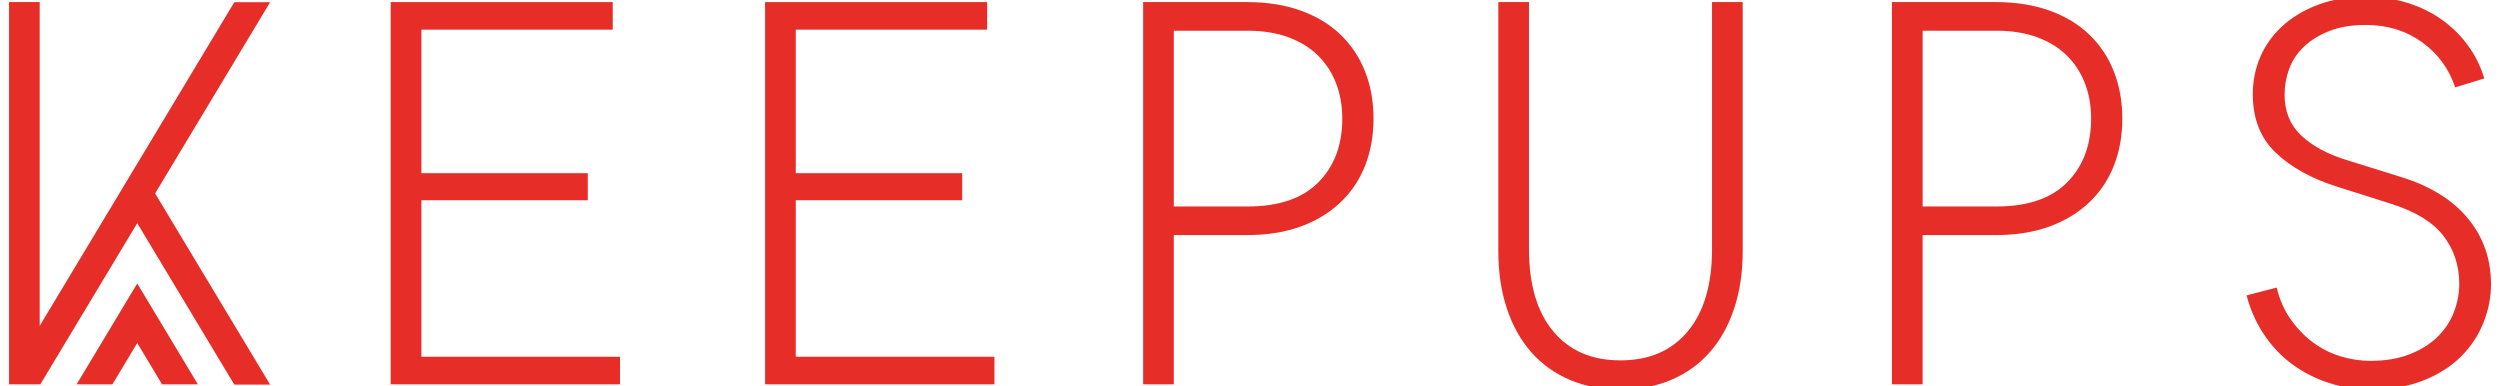 <svg xml:space="preserve" style="enable-background:new 0 0 573.09 88.58;" viewBox="0 0 573.09 88.58" y="0px" x="0px" xmlns:xlink="http://www.w3.org/1999/xlink" xmlns="http://www.w3.org/2000/svg" id="Layer_1" version="1.1">
<style type="text/css">
	.st0{fill:#E72D28;}
</style>
<g>
	<polygon points="96.6,45.9 134.74,45.9 134.74,39.7 96.6,39.7 96.6,6.8 140.46,6.8 140.46,0.48 89.56,0.48 89.56,88.1 
		142.13,88.1 142.13,81.78 96.6,81.78" class="st0"></polygon>
	<polygon points="182.42,45.9 220.57,45.9 220.57,39.7 182.42,39.7 182.42,6.8 226.29,6.8 226.29,0.48 175.39,0.48 
		175.39,88.1 227.96,88.1 227.96,81.78 182.42,81.78" class="st0"></polygon>
	<path d="M307.35,7.99c-2.46-2.38-5.5-4.23-9.12-5.54c-3.62-1.31-7.73-1.97-12.34-1.97h-23.84V88.1h7.03V53.89h16.69
		c4.69,0,8.82-0.66,12.4-1.97c3.58-1.31,6.62-3.16,9.12-5.54c2.5-2.38,4.39-5.2,5.66-8.46c1.27-3.26,1.91-6.83,1.91-10.73
		c0-3.89-0.64-7.47-1.91-10.73C311.68,13.2,309.81,10.38,307.35,7.99z M302.22,41.79c-3.66,3.7-9.06,5.54-16.21,5.54h-16.93V7.04
		h16.93c3.5,0,6.59,0.5,9.3,1.49c2.7,0.99,4.97,2.38,6.79,4.17c1.83,1.79,3.22,3.92,4.17,6.38c0.95,2.46,1.43,5.17,1.43,8.11
		C307.71,33.22,305.88,38.09,302.22,41.79z" class="st0"></path>
	<path d="M392.46,57.1c0,8.11-1.85,14.39-5.54,18.83c-3.7,4.45-8.84,6.68-15.44,6.68c-6.6,0-11.74-2.22-15.44-6.68
		c-3.7-4.45-5.54-10.73-5.54-18.83V0.48h-7.03v57.1c0,4.85,0.66,9.24,1.97,13.17c1.31,3.93,3.18,7.27,5.6,10.01
		c2.42,2.74,5.37,4.85,8.82,6.32c3.46,1.47,7.33,2.2,11.62,2.2c4.29,0,8.16-0.74,11.62-2.2c3.46-1.47,6.4-3.58,8.82-6.32
		c2.42-2.74,4.29-6.08,5.6-10.01c1.31-3.93,1.97-8.32,1.97-13.17V0.48h-7.03V57.1z" class="st0"></path>
	<path d="M479,7.99c-2.46-2.38-5.5-4.23-9.12-5.54c-3.62-1.31-7.73-1.97-12.34-1.97h-23.84V88.1h7.03V53.89h16.69
		c4.69,0,8.82-0.66,12.4-1.97c3.58-1.31,6.62-3.16,9.12-5.54c2.5-2.38,4.39-5.2,5.66-8.46c1.27-3.26,1.91-6.83,1.91-10.73
		c0-3.89-0.64-7.47-1.91-10.73C483.33,13.2,481.47,10.38,479,7.99z M473.88,41.79c-3.66,3.7-9.06,5.54-16.21,5.54h-16.93V7.04h16.93
		c3.5,0,6.59,0.5,9.3,1.49c2.7,0.99,4.97,2.38,6.79,4.17c1.83,1.79,3.22,3.92,4.17,6.38c0.95,2.46,1.43,5.17,1.43,8.11
		C479.36,33.22,477.53,38.09,473.88,41.79z" class="st0"></path>
	<path d="M565.78,50.13c-3.5-4.25-8.54-7.41-15.14-9.48l-12.99-4.05c-4.29-1.35-7.69-3.22-10.19-5.6
		c-2.5-2.38-3.75-5.48-3.75-9.3c0-2.07,0.36-4.05,1.07-5.96c0.72-1.91,1.85-3.59,3.4-5.07c1.55-1.47,3.5-2.66,5.84-3.58
		c2.34-0.91,5.11-1.37,8.29-1.37c4.93,0,9.22,1.31,12.87,3.93c3.66,2.62,6.2,6.08,7.63,10.37l6.68-2.03c-0.8-2.7-2.03-5.2-3.7-7.51
		c-1.67-2.3-3.68-4.29-6.02-5.96c-2.35-1.67-4.99-2.96-7.93-3.87c-2.94-0.91-6.12-1.37-9.54-1.37c-4.13,0-7.81,0.62-11.03,1.85
		c-3.22,1.23-5.94,2.88-8.17,4.95c-2.23,2.07-3.89,4.43-5.01,7.09c-1.11,2.66-1.67,5.46-1.67,8.4c0,5.64,1.77,10.13,5.3,13.47
		c3.53,3.34,8.2,5.92,14.01,7.75l12.4,3.93c5.56,1.75,9.55,4.19,11.98,7.33c2.42,3.14,3.64,6.81,3.64,11.03
		c0,2.15-0.4,4.27-1.19,6.38c-0.8,2.11-2.03,3.99-3.7,5.66c-1.67,1.67-3.8,3.02-6.38,4.05c-2.58,1.03-5.62,1.55-9.12,1.55
		c-2.31,0-4.61-0.36-6.91-1.07c-2.31-0.71-4.41-1.79-6.32-3.22c-1.91-1.43-3.6-3.2-5.07-5.3c-1.47-2.1-2.52-4.51-3.16-7.21
		L515,67.71c0.87,3.34,2.22,6.36,4.05,9.06c1.83,2.7,3.99,4.97,6.5,6.79c2.5,1.83,5.28,3.24,8.34,4.23
		c3.06,0.99,6.22,1.49,9.48,1.49c4.69,0,8.76-0.7,12.22-2.09c3.46-1.39,6.32-3.22,8.58-5.48c2.27-2.26,3.97-4.85,5.13-7.75
		c1.15-2.9,1.73-5.82,1.73-8.76C571.03,59.41,569.28,54.38,565.78,50.13z" class="st0"></path>
	<polygon points="53.71,0.51 9.1,74.7 9.1,0.48 2.07,0.48 2.07,88.1 9.1,88.1 9.1,88.09 9.21,88.16 31.46,51.16 
		53.71,88.16 61.92,88.16 35.56,44.34 61.92,0.51" class="st0"></polygon>
	<polygon points="17.56,88.1 25.77,88.1 31.46,78.63 37.15,88.1 45.36,88.1 31.46,64.98" class="st0"></polygon>
</g>
</svg>
